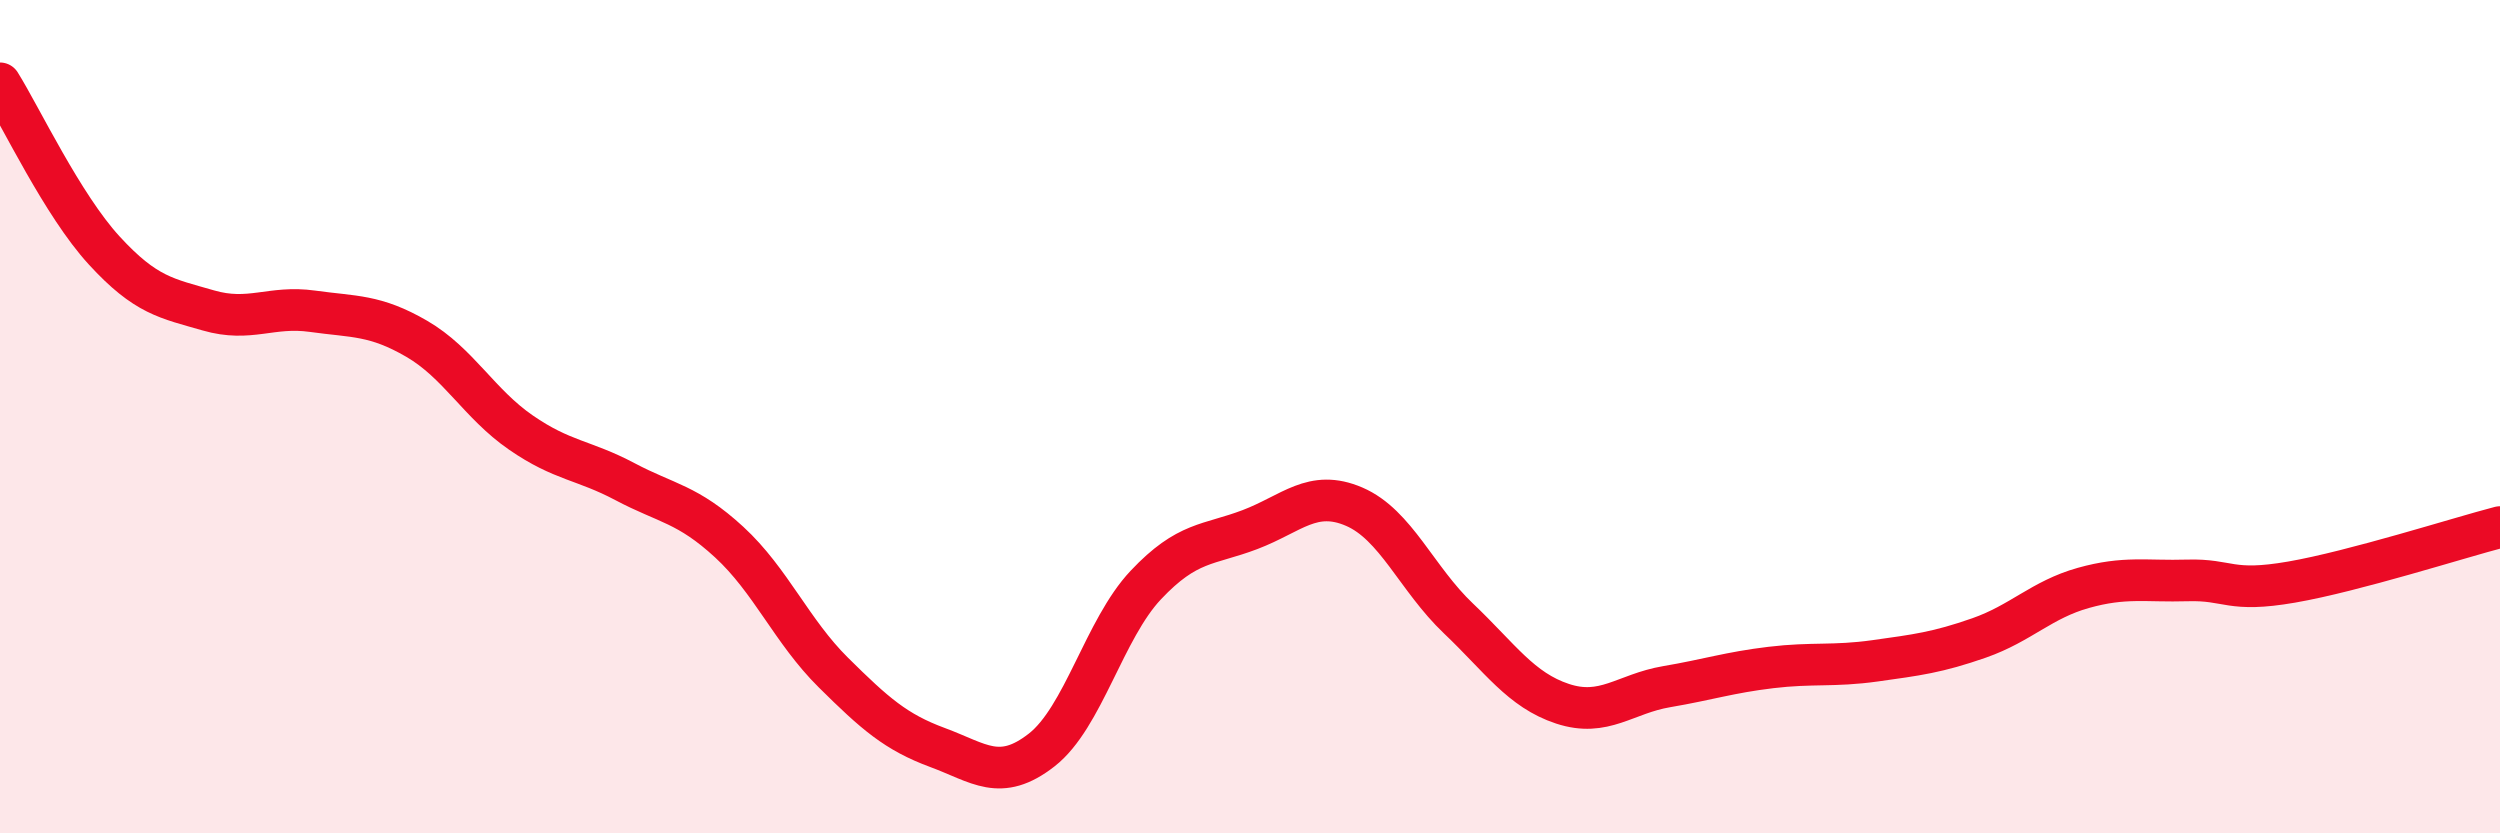 
    <svg width="60" height="20" viewBox="0 0 60 20" xmlns="http://www.w3.org/2000/svg">
      <path
        d="M 0,2 C 0.5,2.8 1.5,4.92 2.5,6.01 C 3.5,7.1 4,7.16 5,7.45 C 6,7.74 6.5,7.33 7.5,7.47 C 8.5,7.61 9,7.55 10,8.13 C 11,8.71 11.5,9.69 12.5,10.38 C 13.5,11.07 14,11.03 15,11.56 C 16,12.09 16.5,12.09 17.5,13.01 C 18.5,13.93 19,15.15 20,16.14 C 21,17.13 21.5,17.57 22.5,17.94 C 23.5,18.31 24,18.78 25,18 C 26,17.22 26.5,15.1 27.5,14.04 C 28.5,12.98 29,13.09 30,12.71 C 31,12.33 31.5,11.73 32.5,12.16 C 33.5,12.59 34,13.89 35,14.84 C 36,15.79 36.5,16.56 37.5,16.89 C 38.5,17.22 39,16.65 40,16.48 C 41,16.31 41.5,16.14 42.5,16.02 C 43.5,15.9 44,16 45,15.86 C 46,15.72 46.5,15.66 47.5,15.31 C 48.5,14.96 49,14.39 50,14.11 C 51,13.83 51.5,13.96 52.5,13.93 C 53.5,13.9 53.5,14.23 55,13.97 C 56.5,13.71 59,12.91 60,12.65L60 20L0 20Z"
        fill="#EB0A25"
        opacity="0.1"
        stroke-linecap="round"
        stroke-linejoin="round"
      />
      <path
        d="M 0,2 C 0.5,2.8 1.5,4.92 2.5,6.01 C 3.5,7.1 4,7.16 5,7.45 C 6,7.74 6.5,7.33 7.5,7.47 C 8.5,7.61 9,7.55 10,8.13 C 11,8.71 11.5,9.69 12.5,10.38 C 13.5,11.07 14,11.03 15,11.56 C 16,12.09 16.5,12.09 17.5,13.01 C 18.5,13.93 19,15.15 20,16.14 C 21,17.13 21.5,17.57 22.5,17.94 C 23.5,18.31 24,18.78 25,18 C 26,17.22 26.5,15.1 27.5,14.04 C 28.5,12.98 29,13.09 30,12.71 C 31,12.33 31.5,11.73 32.5,12.16 C 33.5,12.59 34,13.89 35,14.84 C 36,15.79 36.5,16.56 37.5,16.89 C 38.5,17.22 39,16.65 40,16.48 C 41,16.31 41.5,16.14 42.5,16.02 C 43.5,15.9 44,16 45,15.86 C 46,15.72 46.5,15.66 47.5,15.31 C 48.5,14.96 49,14.39 50,14.11 C 51,13.83 51.5,13.96 52.5,13.93 C 53.5,13.9 53.5,14.23 55,13.97 C 56.5,13.71 59,12.91 60,12.65"
        stroke="#EB0A25"
        stroke-width="1"
        fill="none"
        stroke-linecap="round"
        stroke-linejoin="round"
      />
    </svg>
  
